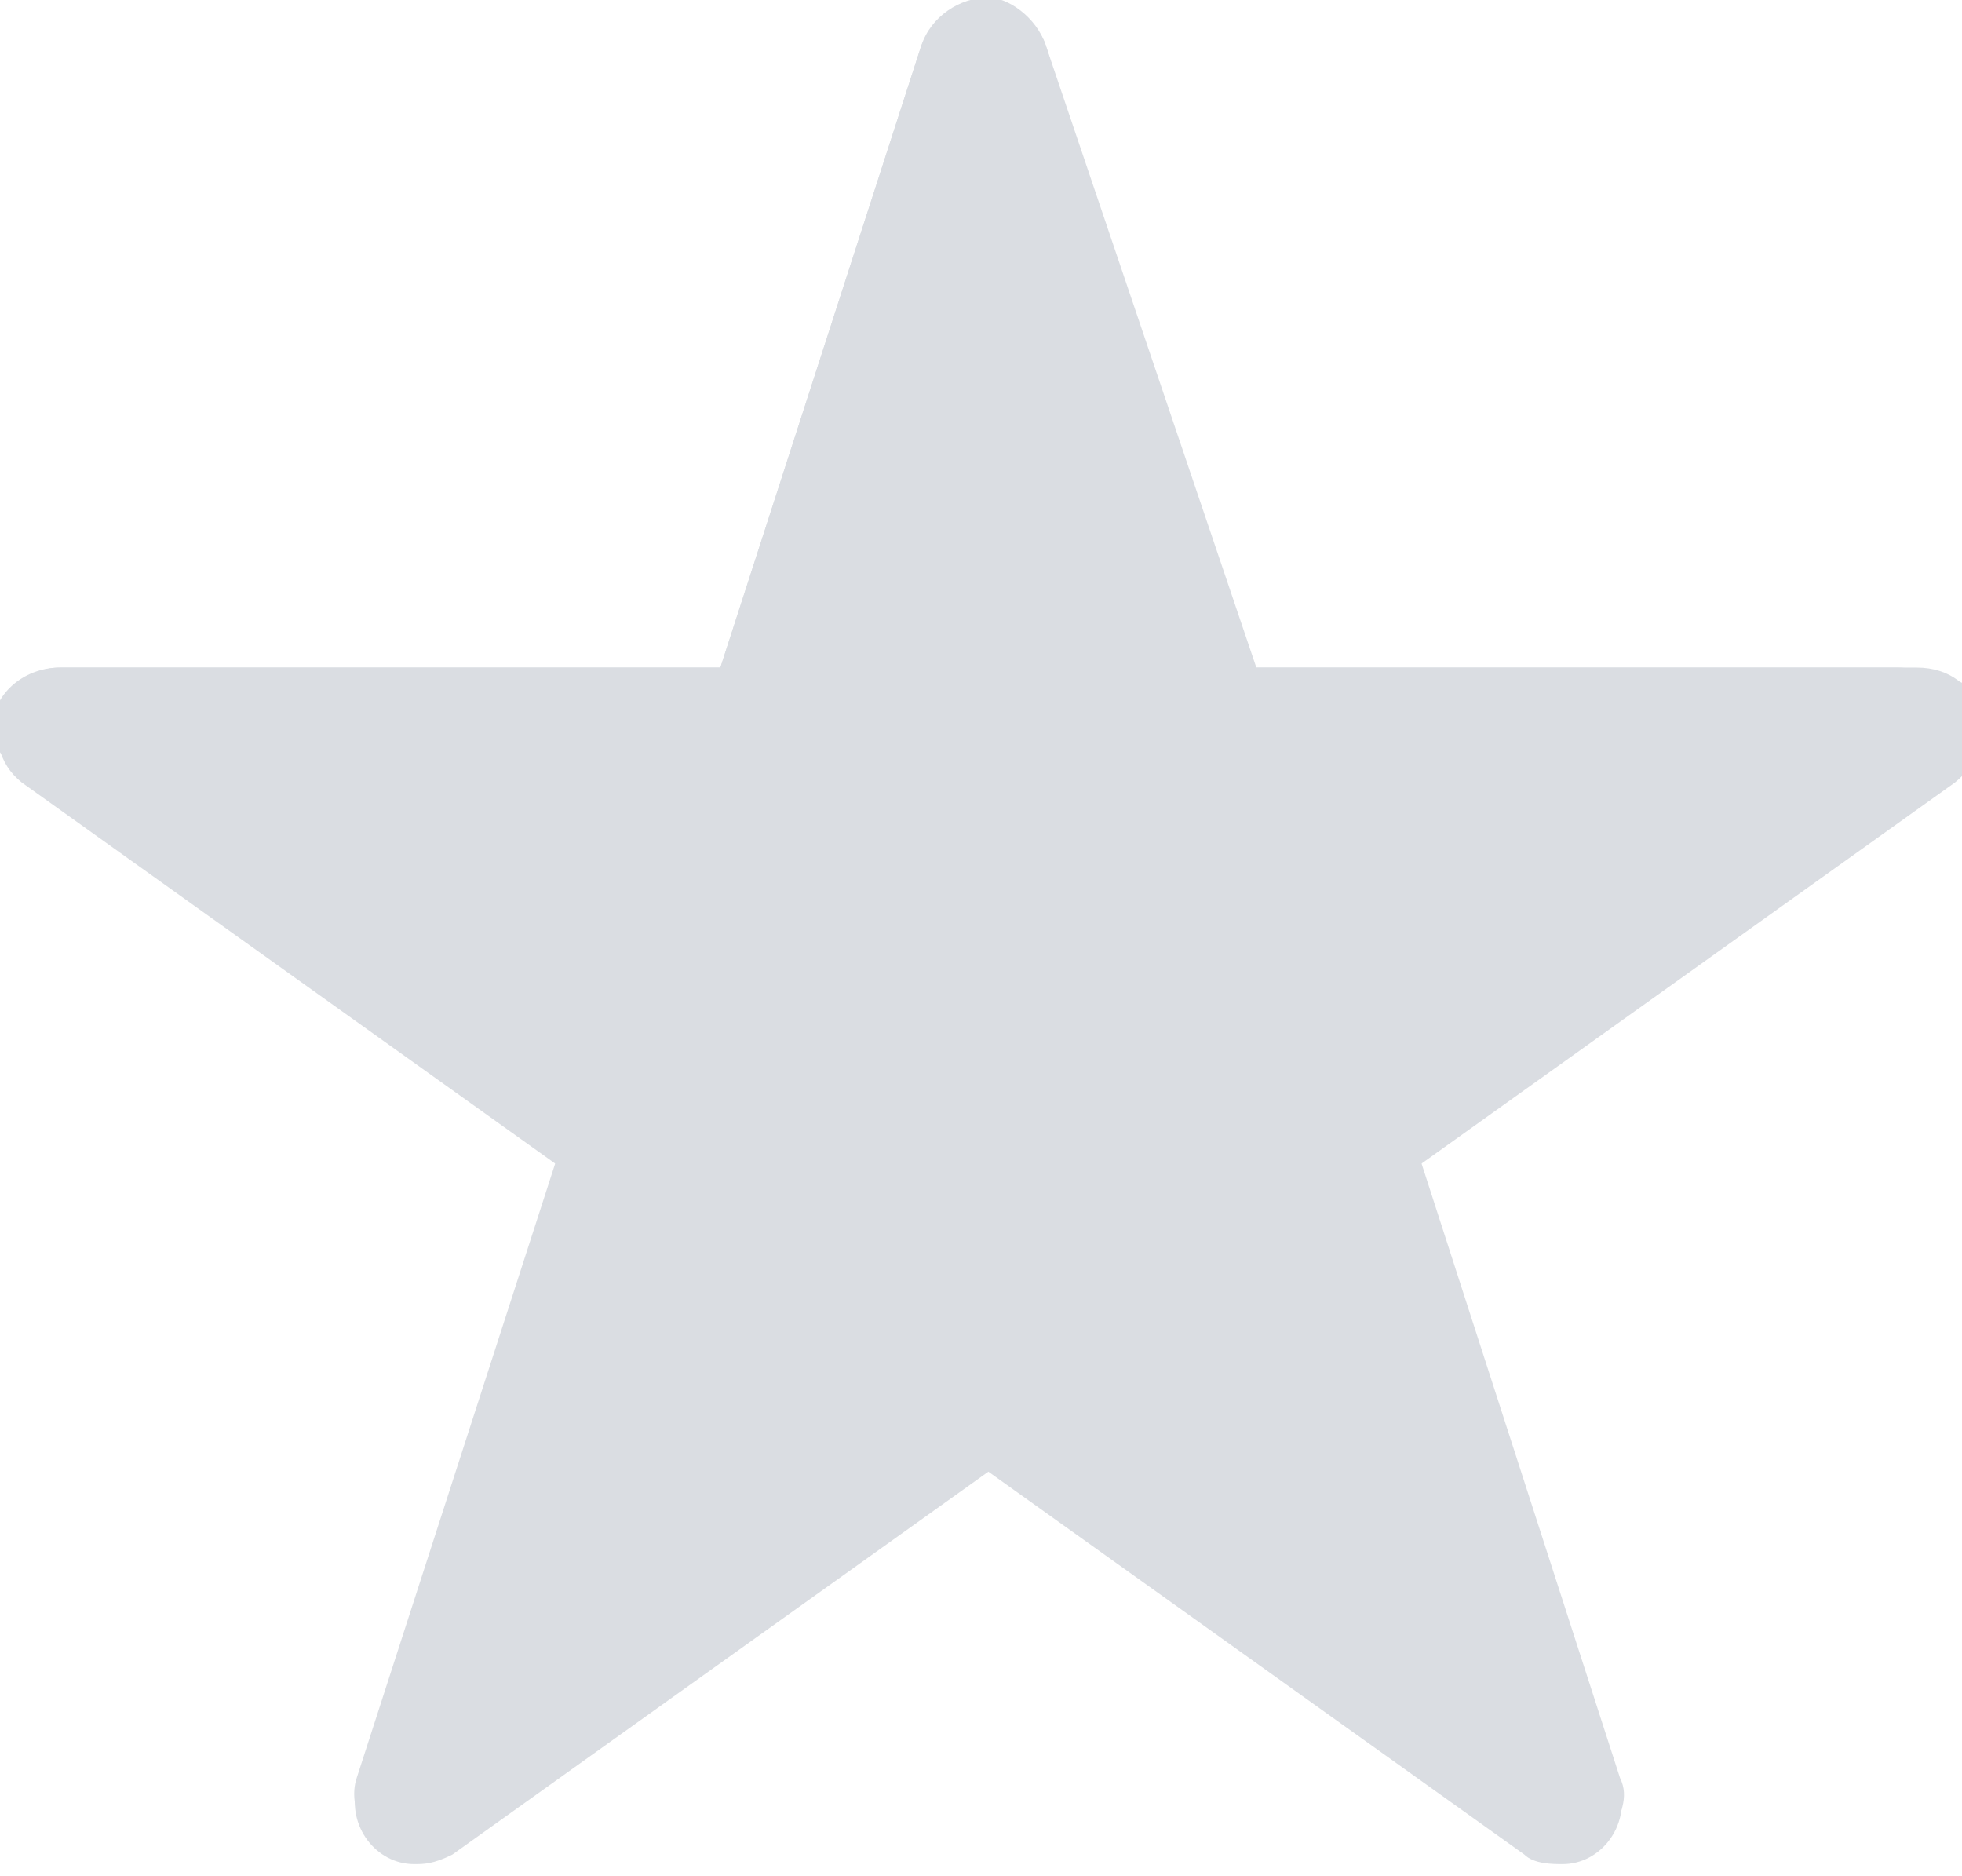 <?xml version="1.0" encoding="utf-8"?>
<!-- Generator: Adobe Illustrator 23.0.2, SVG Export Plug-In . SVG Version: 6.00 Build 0)  -->
<svg version="1.1" id="Layer_1" xmlns="http://www.w3.org/2000/svg" xmlns:xlink="http://www.w3.org/1999/xlink" x="0px" y="0px"
	 viewBox="0 0 20.5 19.6" style="enable-background:new 0 0 20.5 19.6;" xml:space="preserve">
<style type="text/css">
	.st0{fill:#DADDE2;}
</style>
<g id="path" transform="translate(0.527 0.474)">
	<path class="st0" d="M19.3,6.5h-6.9L10.4,0c-0.1-0.3-0.5-0.5-0.8-0.4C9.4-0.4,9.2-0.2,9.1,0L7,6.5H0.1c-0.4,0-0.7,0.3-0.7,0.6
		c0,0.2,0.1,0.4,0.3,0.5l5.6,4l-2.1,6.5c-0.1,0.3,0.1,0.7,0.4,0.8c0.2,0.1,0.4,0,0.6-0.1l5.6-4l5.6,4c0.3,0.2,0.7,0.2,0.9-0.1
		c0.1-0.2,0.2-0.4,0.1-0.6l-2.1-6.5l5.6-4c0.3-0.2,0.4-0.6,0.2-0.9C19.8,6.6,19.5,6.5,19.3,6.5z"/>
	<path class="st0" d="M9.8-0.5C9.5-0.5,9.2-0.3,9.1,0L7,6.5H0.1c-0.6,0-0.9,0.8-0.4,1.2l5.6,4l-2.1,6.5c-0.1,0.4,0.2,0.8,0.6,0.8
		c0.1,0,0.2,0,0.4-0.1l5.6-4l5.6,4c0.1,0.1,0.3,0.1,0.4,0.1c0.4,0,0.7-0.4,0.6-0.8l-2.1-6.5l5.6-4c0.5-0.4,0.3-1.2-0.4-1.2h-6.9
		L10.4,0C10.3-0.3,10-0.5,9.8-0.5"/>
</g>
</svg>
